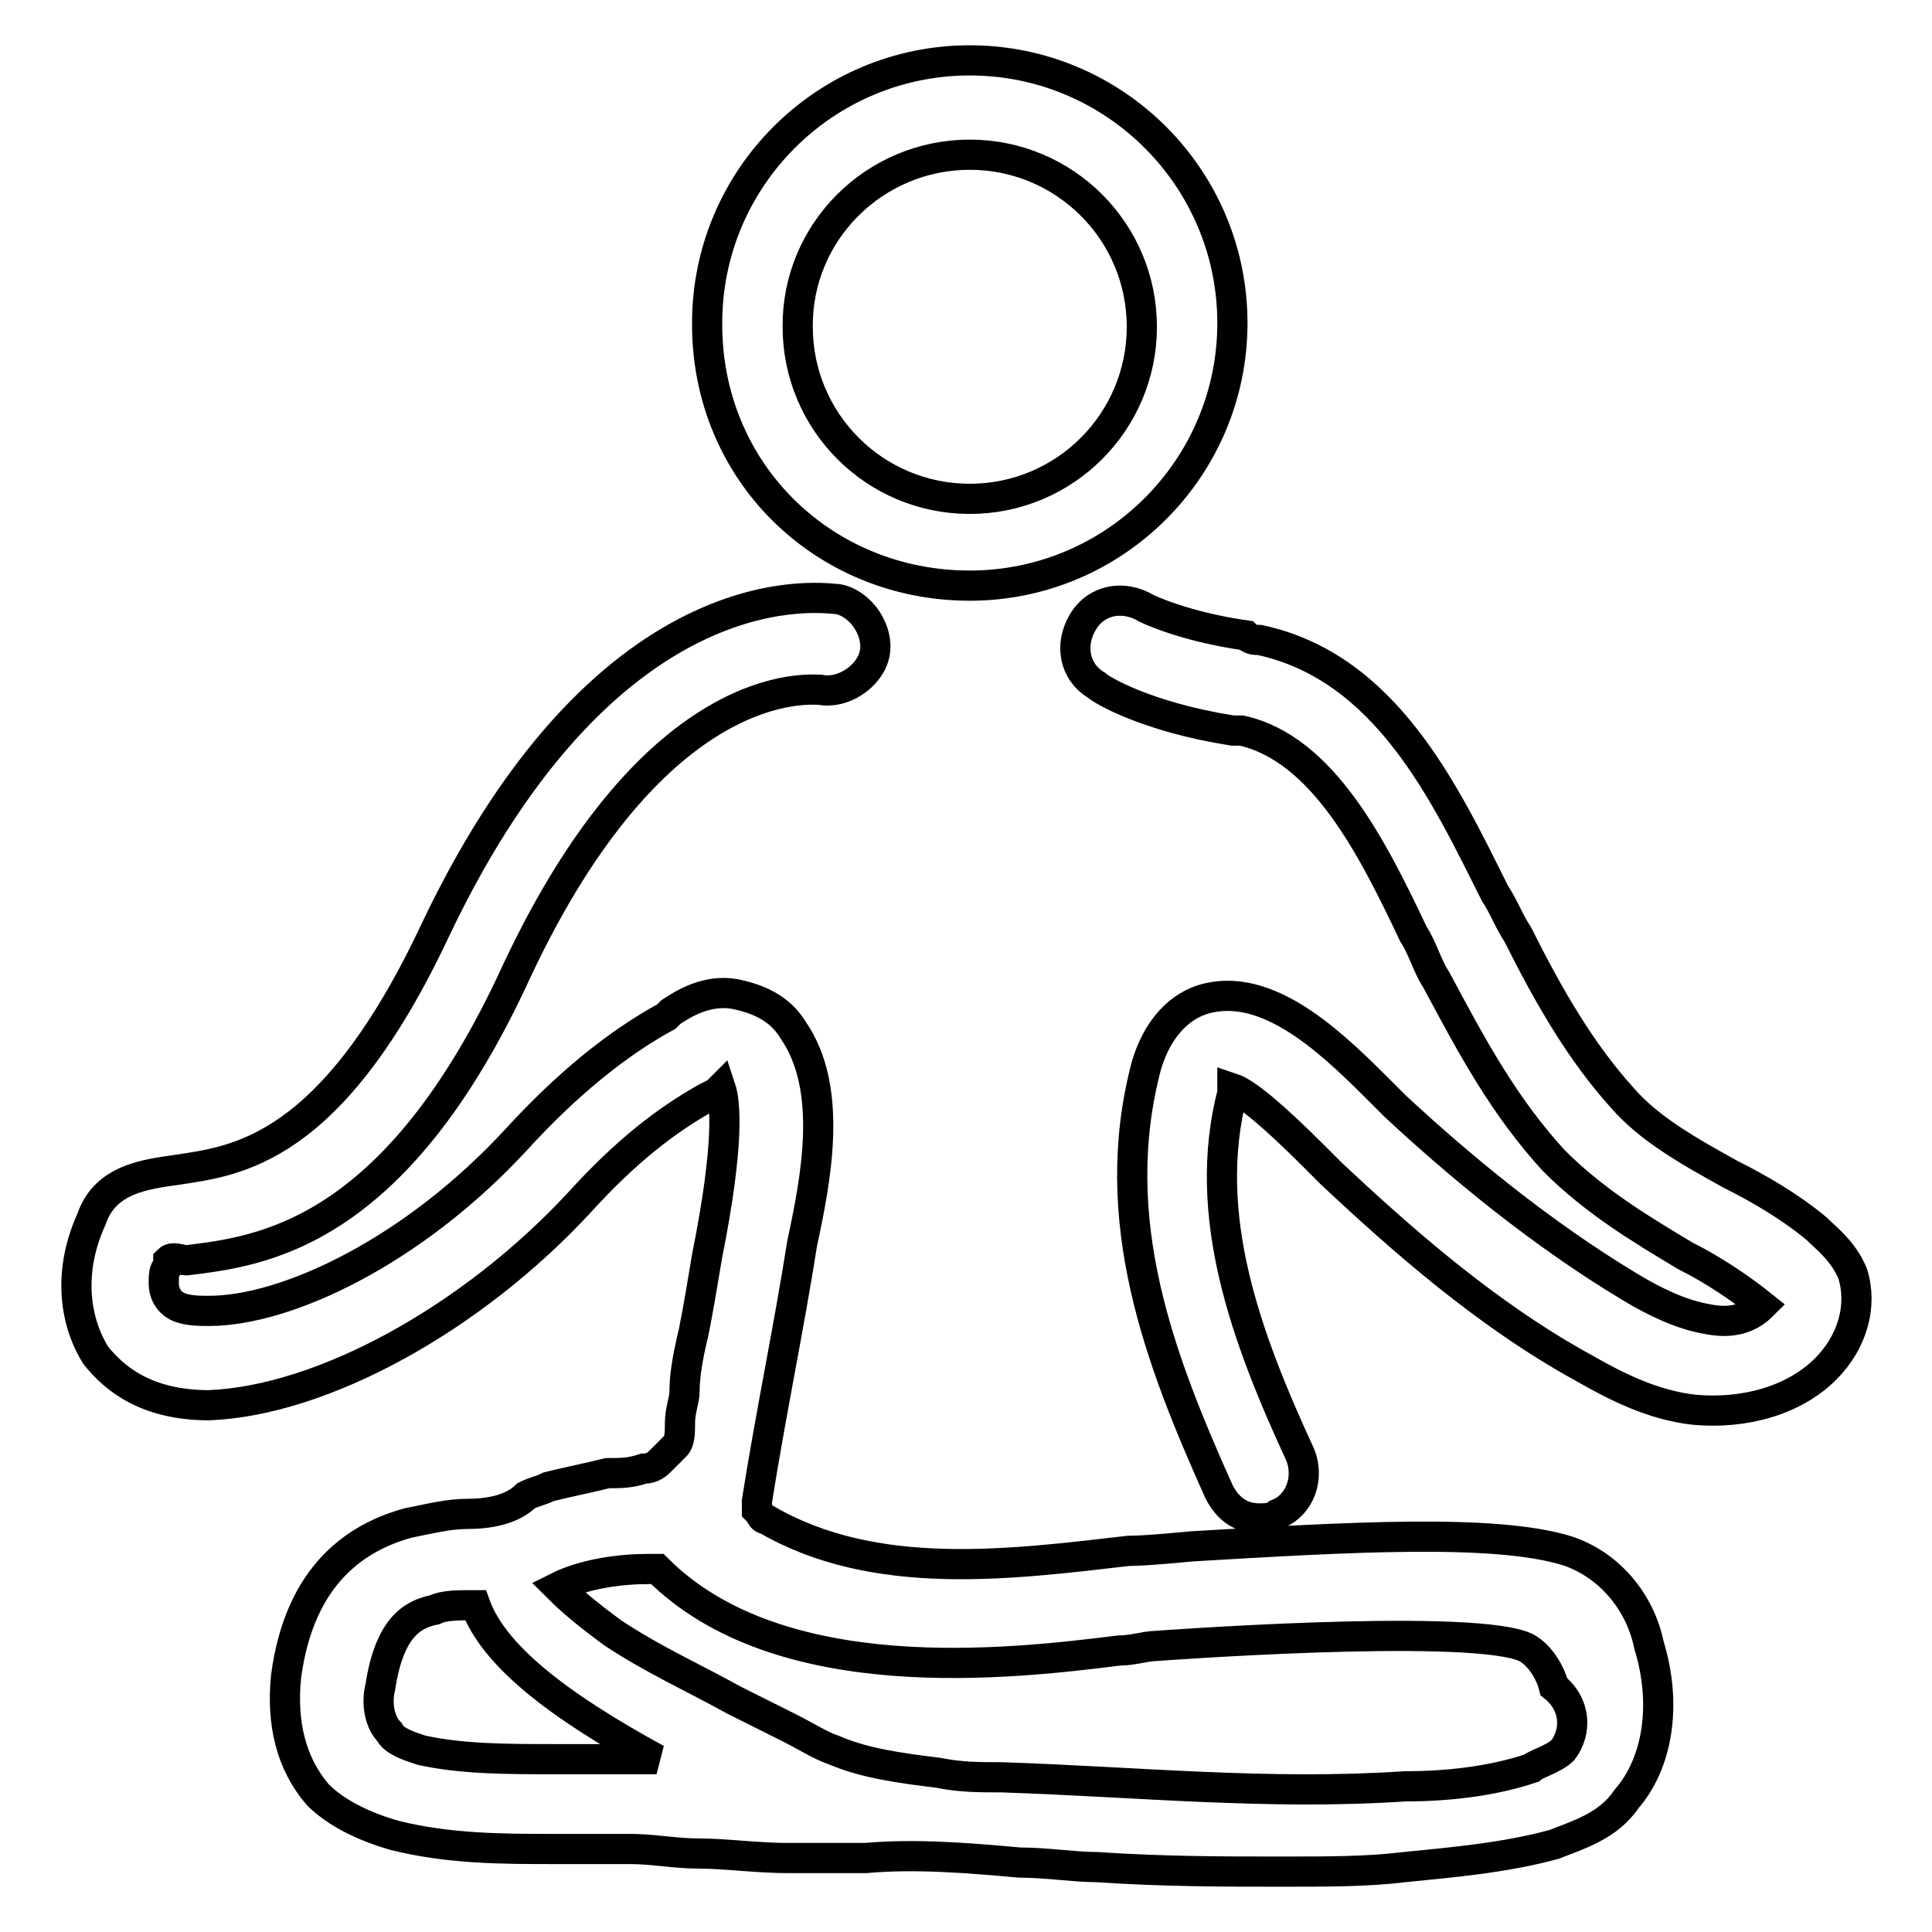 <?xml version="1.0" encoding="utf-8"?>
<!-- Svg Vector Icons : http://www.onlinewebfonts.com/icon -->
<!DOCTYPE svg PUBLIC "-//W3C//DTD SVG 1.1//EN" "http://www.w3.org/Graphics/SVG/1.1/DTD/svg11.dtd">
<svg version="1.1" xmlns="http://www.w3.org/2000/svg" xmlns:xlink="http://www.w3.org/1999/xlink" x="0px" y="0px" viewBox="0 0 256 256" enable-background="new 0 0 256 256" xml:space="preserve">
<g> <path stroke-width="4" fill-opacity="0" stroke="#000000"  d="M128.5,77.6c19.2,0,34.8-15.6,34.8-34.8c0-19.2-15.6-34.8-34.8-34.8c-19.2,0-34.8,15.6-34.8,34.8 C93.6,62.6,109.2,77.6,128.5,77.6z M128.5,20.5c12.6,0,22.8,10.2,22.8,22.8c0,12.6-10.2,22.8-22.8,22.8 c-12.6,0-22.8-10.2-22.8-22.8C105.6,30.7,115.9,20.5,128.5,20.5z M207.7,205.5c-9.6-3-29.4-1.8-49.8-0.6c0,0-6,0.6-8.4,0.6 c-15.6,1.8-33.6,4.2-48-4.2c-0.6,0-0.6-0.6-1.2-1.2c0-0.6,0-0.6,0-1.2c1.8-11.4,4.2-22.8,6-34.2c1.8-8.4,4.2-20.4-1.2-28.2 c-1.8-3-4.8-4.2-7.8-4.8c-3.6-0.6-6.6,1.2-8.4,2.4l-0.6,0.6c-6.6,3.6-13.2,9-19.8,16.2c-13.8,15-30.6,22.8-40.8,22.8 c-1.2,0-3,0-4.2-0.6c-1.2-0.6-1.8-1.8-1.8-3c0-1.2,0-1.8,0.6-2.4V167c0.6-0.6,1.8,0,2.4,0c9.6-1.2,27.6-3,43.8-38.4 c18.6-39.6,39-37.2,40.2-37.2c3,0.6,6.6-1.8,7.2-4.8c0.6-3-1.8-6.6-4.8-7.2c-1.2,0-30-5.4-53.4,43.8 c-13.8,29.4-26.4,30.6-34.2,31.8c-4.2,0.6-9.6,1.2-11.4,6.6c-3,6.6-2.4,13.2,0.6,18c2.4,3,6.6,6.6,15,6.6c15-0.6,34.8-11.4,49.2-27 c6-6.6,11.4-10.8,16.8-13.8l1.2-0.6l0.6-0.6c0.6,1.8,1.2,7.2-1.8,22.2c-0.6,3.6-1.2,7.2-1.8,10.2c-0.6,2.4-1.2,5.4-1.2,7.8 c0,1.2-0.6,2.4-0.6,4.2c0,1.2,0,2.4-0.6,3c-0.6,0.6-1.2,1.2-1.8,1.8c-0.6,0.6-1.2,1.2-2.4,1.2c-1.8,0.6-3,0.6-4.8,0.6 c-2.4,0.6-5.4,1.2-7.8,1.8c-1.2,0.6-1.8,0.6-3,1.2l0,0c-1.8,1.8-4.8,2.4-7.8,2.4c-2.4,0-4.8,0.6-7.8,1.2 c-6.6,1.8-14.4,6.6-16.2,20.4c-0.6,6,0.6,11.4,4.2,15.6c2.4,2.4,6,4.2,10.2,5.4c7.2,1.8,14.4,1.8,21,1.8c3.6,0,7.2,0,10.2,0 s6,0.6,9,0.6c3.6,0,7.8,0.6,12,0.6c0,0,7.8,0,10.2,0c6.6-0.6,13.8,0,20.4,0.6c3.6,0,7.2,0.6,10.2,0.6c9,0.6,16.8,0.6,24.6,0.6 c6,0,11.4,0,16.2-0.6c6-0.6,13.2-1.2,19.8-3c3-1.2,7.2-2.4,9.6-6c4.2-4.8,5.4-12.6,3-20.4C217.3,212.1,213.1,207.3,207.7,205.5z  M73.8,233.1c-6.6,0-12.6,0-18-1.2c-1.8-0.6-3.6-1.2-4.2-2.4c-1.2-1.2-1.8-3.6-1.2-6c1.2-7.8,4.2-9.6,7.2-10.2 c1.2-0.6,3-0.6,5.4-0.6c2.4,6.6,10.8,13.2,24,20.4c-0.6,0-1.2,0-1.8,0C81,233.1,77.4,233.1,73.8,233.1z M207.1,231.9 c-1.2,1.2-3.6,1.8-4.2,2.4c-5.4,1.8-11.4,2.4-16.8,2.4c-18,1.2-35.4-0.6-53.4-1.2c-3,0-5.4,0-8.4-0.6c-4.8-0.6-9.6-1.2-13.8-3 c-1.8-0.6-3.6-1.8-6-3c-2.4-1.2-4.8-2.4-7.2-3.6c-5.4-3-10.8-5.4-16.2-9c-2.4-1.8-4.8-3.6-7.2-6l0,0c3.6-1.8,8.4-2.4,12-2.4 c0.6,0,1.2,0,1.2,0c16.2,16.2,46.8,12.6,61.2,10.8c1.8,0,3.6-0.6,4.8-0.6c0,0,40.2-3,48.6,0c1.8,0.6,3.6,3,4.2,5.4 C208.9,225.9,208.9,229.5,207.1,231.9z M245.5,168.8c-1.2-3-3.6-4.8-4.8-6c-3.6-3-7.8-5.4-11.4-7.2c-5.4-3-10.8-6-14.4-10.2 c-5.4-6-9.6-13.2-13.8-21.6c-1.2-1.8-1.8-3.6-3-5.4c-6.6-13.2-14.4-30-31.2-33.6c-0.6,0-1.2,0-1.8-0.6c-8.4-1.2-13.2-3.6-13.2-3.6 c-3-1.8-6.6-1.2-8.4,1.8c-1.8,3-1.2,6.6,1.8,8.4c0.6,0.6,6.6,4.2,18,6c0,0,0.6,0,1.2,0c10.8,2.4,17.4,15.6,22.8,27 c1.2,1.8,1.8,4.2,3,6c4.8,9,9,16.8,15.6,24c5.4,5.4,11.4,9,17.4,12.6c3.6,1.8,7.2,4.2,10.2,6.6l0,0c-1.8,1.8-4.2,2.4-7.2,1.8 c-3.6-0.6-7.2-2.4-10.2-4.2c-12-7.2-22.8-16.2-31.2-24c-0.6-0.6-1.2-1.2-1.8-1.8c-6-6-14.4-14.4-22.8-12.6c-3,0.6-6.6,3-8.4,9 c-5.4,20.4,1.8,39,9.6,56.4c1.2,2.4,3,3.6,5.4,3.6c0.6,0,1.8,0,2.4-0.6c3-1.2,4.2-4.8,3-7.8c-7.2-15.6-13.2-31.8-9-48v-0.6 c1.8,0.6,5.4,3.6,10.8,9c1.2,1.2,1.8,1.8,2.4,2.4c9,8.4,20.4,18.6,33.6,25.8c4.2,2.4,9,4.8,14.4,5.4c6.6,0.6,13.2-1.2,17.4-5.4 C245.5,177.8,246.8,173,245.5,168.8z"/></g>
</svg>
